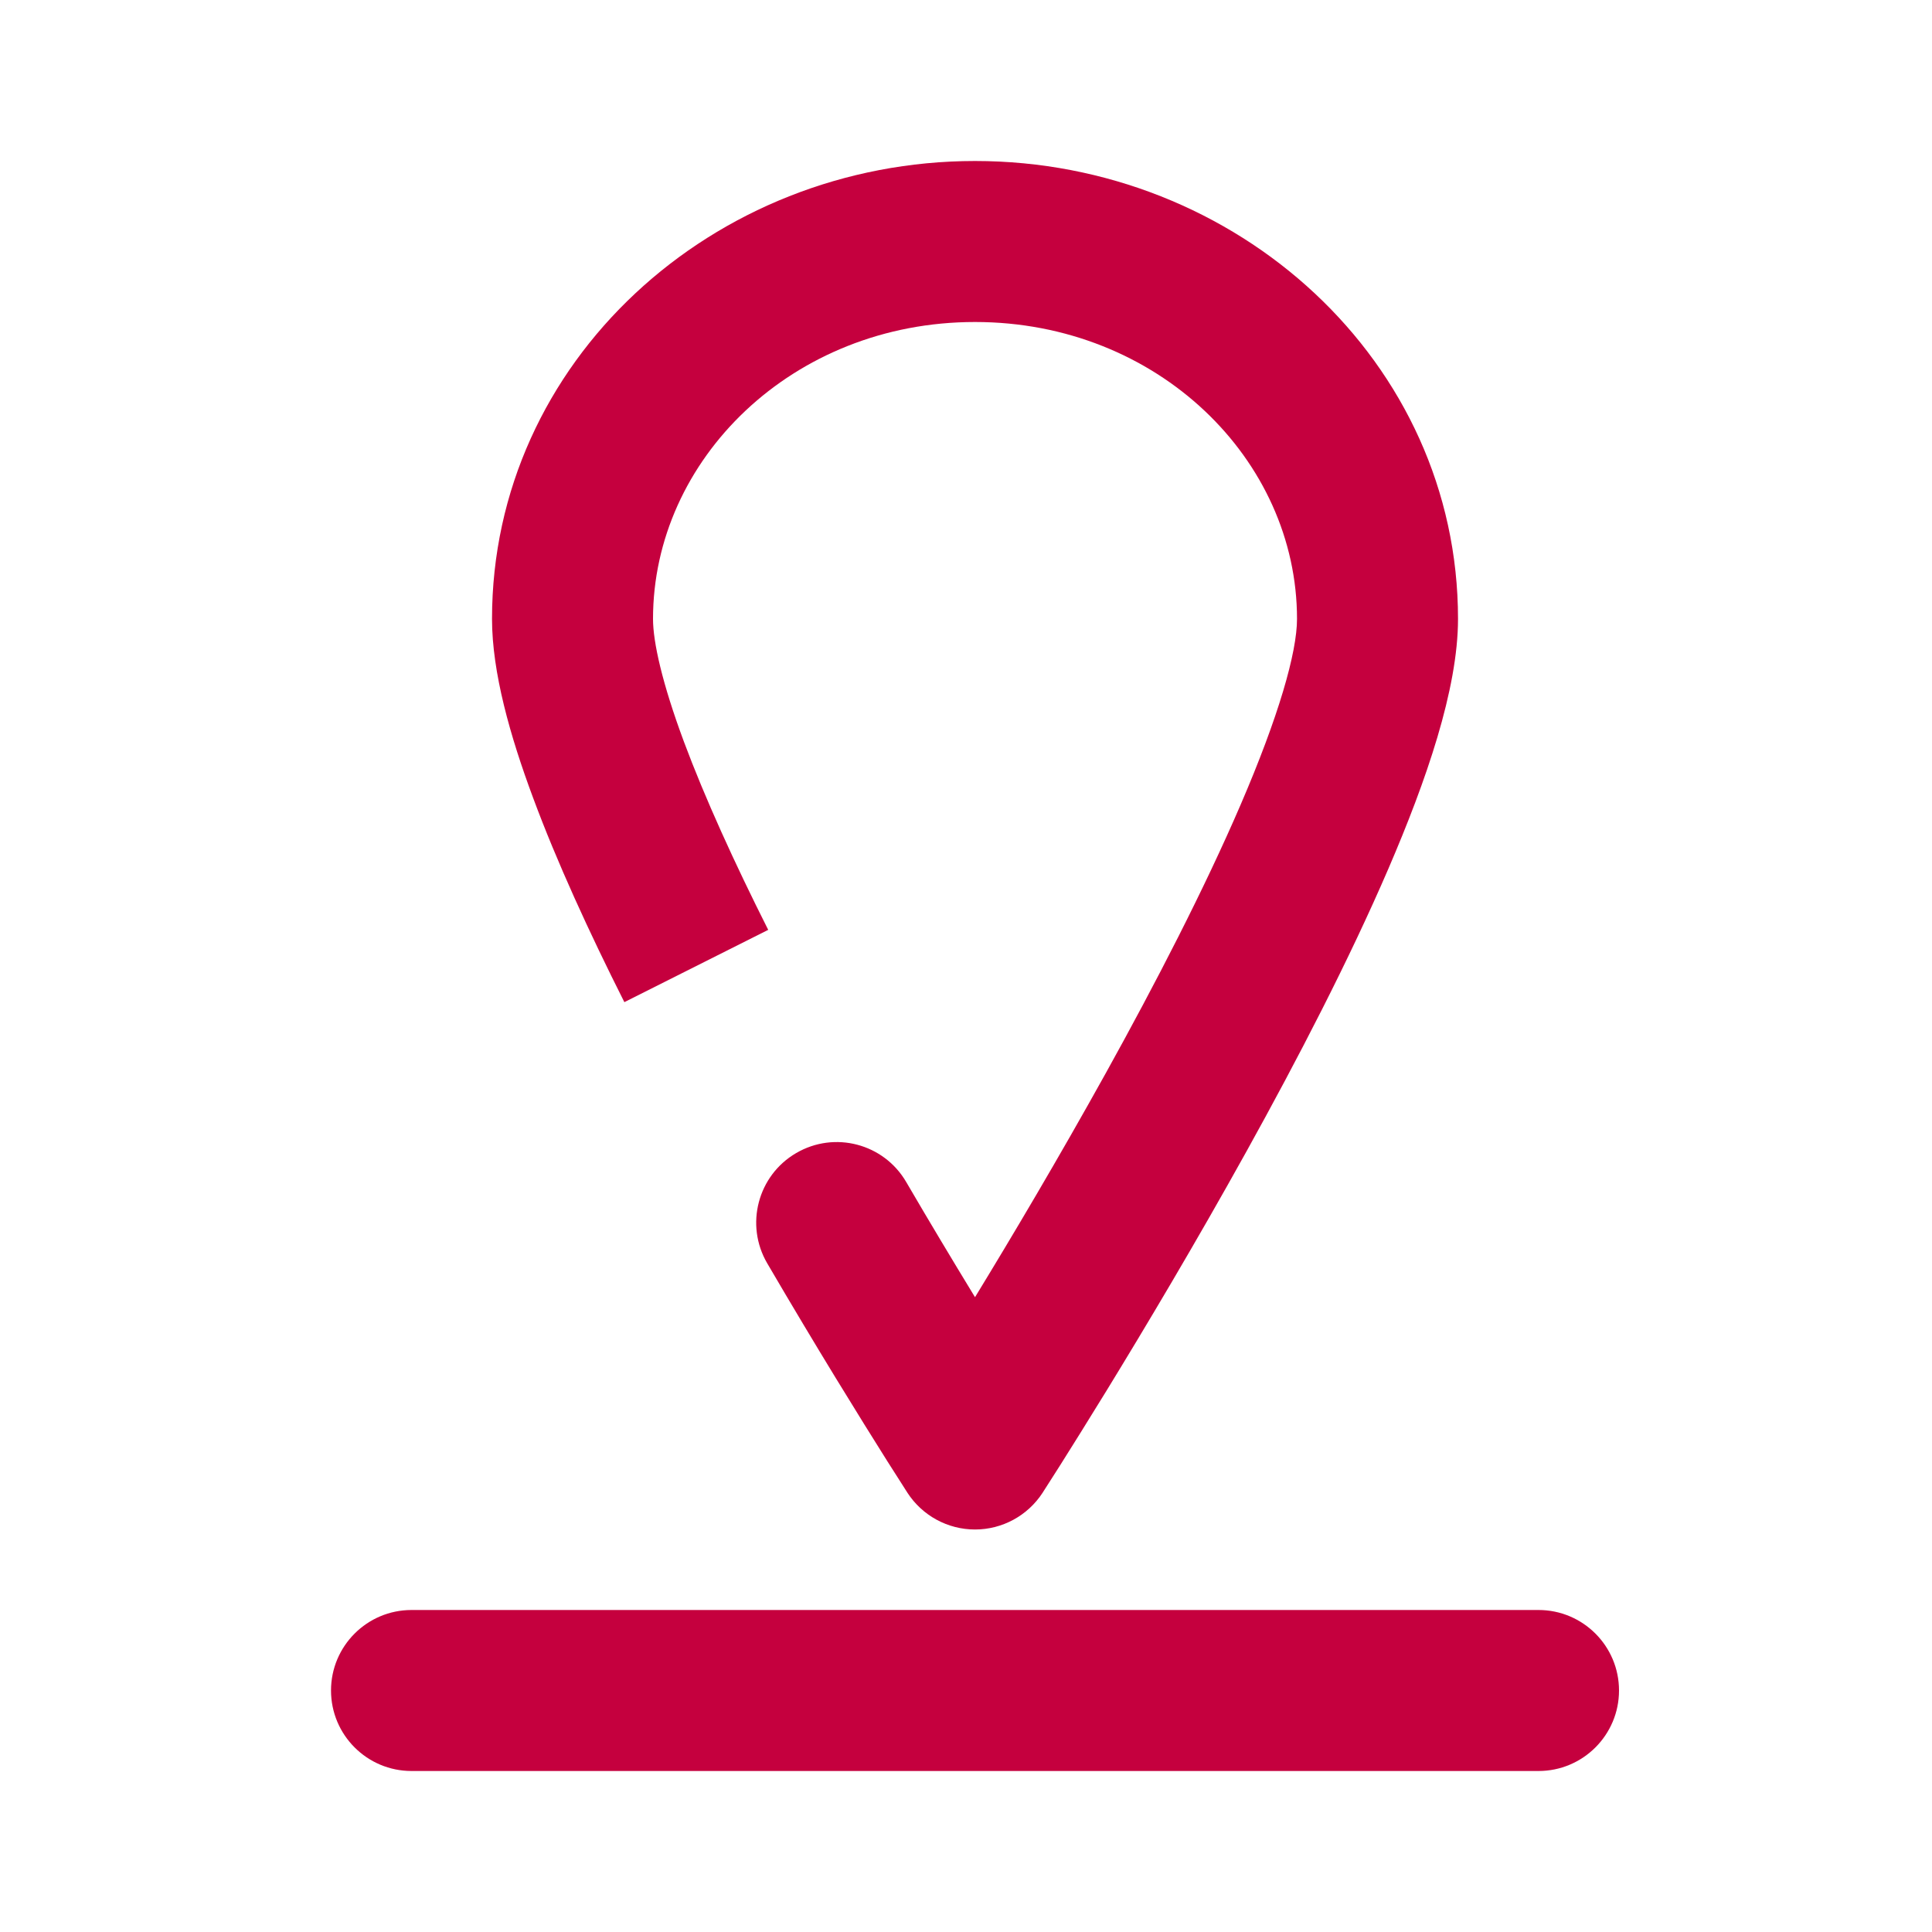 <svg width="24" height="24" viewBox="0 0 24 24" fill="none" xmlns="http://www.w3.org/2000/svg">
<path fill-rule="evenodd" clip-rule="evenodd" d="M8.112 7.688C8.112 5.711 9.841 4 12.112 4C14.383 4 16.112 5.711 16.112 7.688C16.112 8.106 15.883 8.902 15.412 9.995C14.962 11.04 14.355 12.216 13.737 13.33C13.152 14.384 12.567 15.369 12.112 16.114L12.087 16.073C11.841 15.669 11.557 15.197 11.257 14.683C10.979 14.206 10.367 14.045 9.89 14.324C9.413 14.602 9.252 15.215 9.53 15.692C9.838 16.219 10.128 16.702 10.38 17.115C10.644 17.547 10.866 17.903 11.023 18.152C11.101 18.276 11.163 18.373 11.206 18.439L11.255 18.516L11.268 18.536L11.272 18.543C11.457 18.828 11.773 19 12.112 19C12.451 19 12.767 18.828 12.952 18.543L12.967 18.519L13.01 18.452C13.048 18.393 13.102 18.307 13.172 18.198C13.311 17.978 13.508 17.662 13.746 17.275C14.219 16.503 14.852 15.443 15.486 14.3C16.119 13.159 16.762 11.918 17.249 10.787C17.715 9.704 18.112 8.563 18.112 7.688C18.112 4.487 15.364 2 12.112 2C8.86 2 6.112 4.487 6.112 7.688C6.112 8.353 6.337 9.145 6.622 9.91C6.916 10.704 7.318 11.579 7.756 12.449L9.543 11.551C9.122 10.715 8.756 9.911 8.496 9.214C8.226 8.488 8.112 7.977 8.112 7.688ZM12.952 18.543C12.952 18.543 12.951 18.543 12.112 18L12.952 18.543Z" fill="#C5003E"/>
<path d="M5.112 20C4.56 20 4.112 20.448 4.112 21C4.112 21.552 4.56 22 5.112 22H19.112C19.664 22 20.112 21.552 20.112 21C20.112 20.448 19.664 20 19.112 20H5.112Z" fill="#C5003E"/>
</svg>
